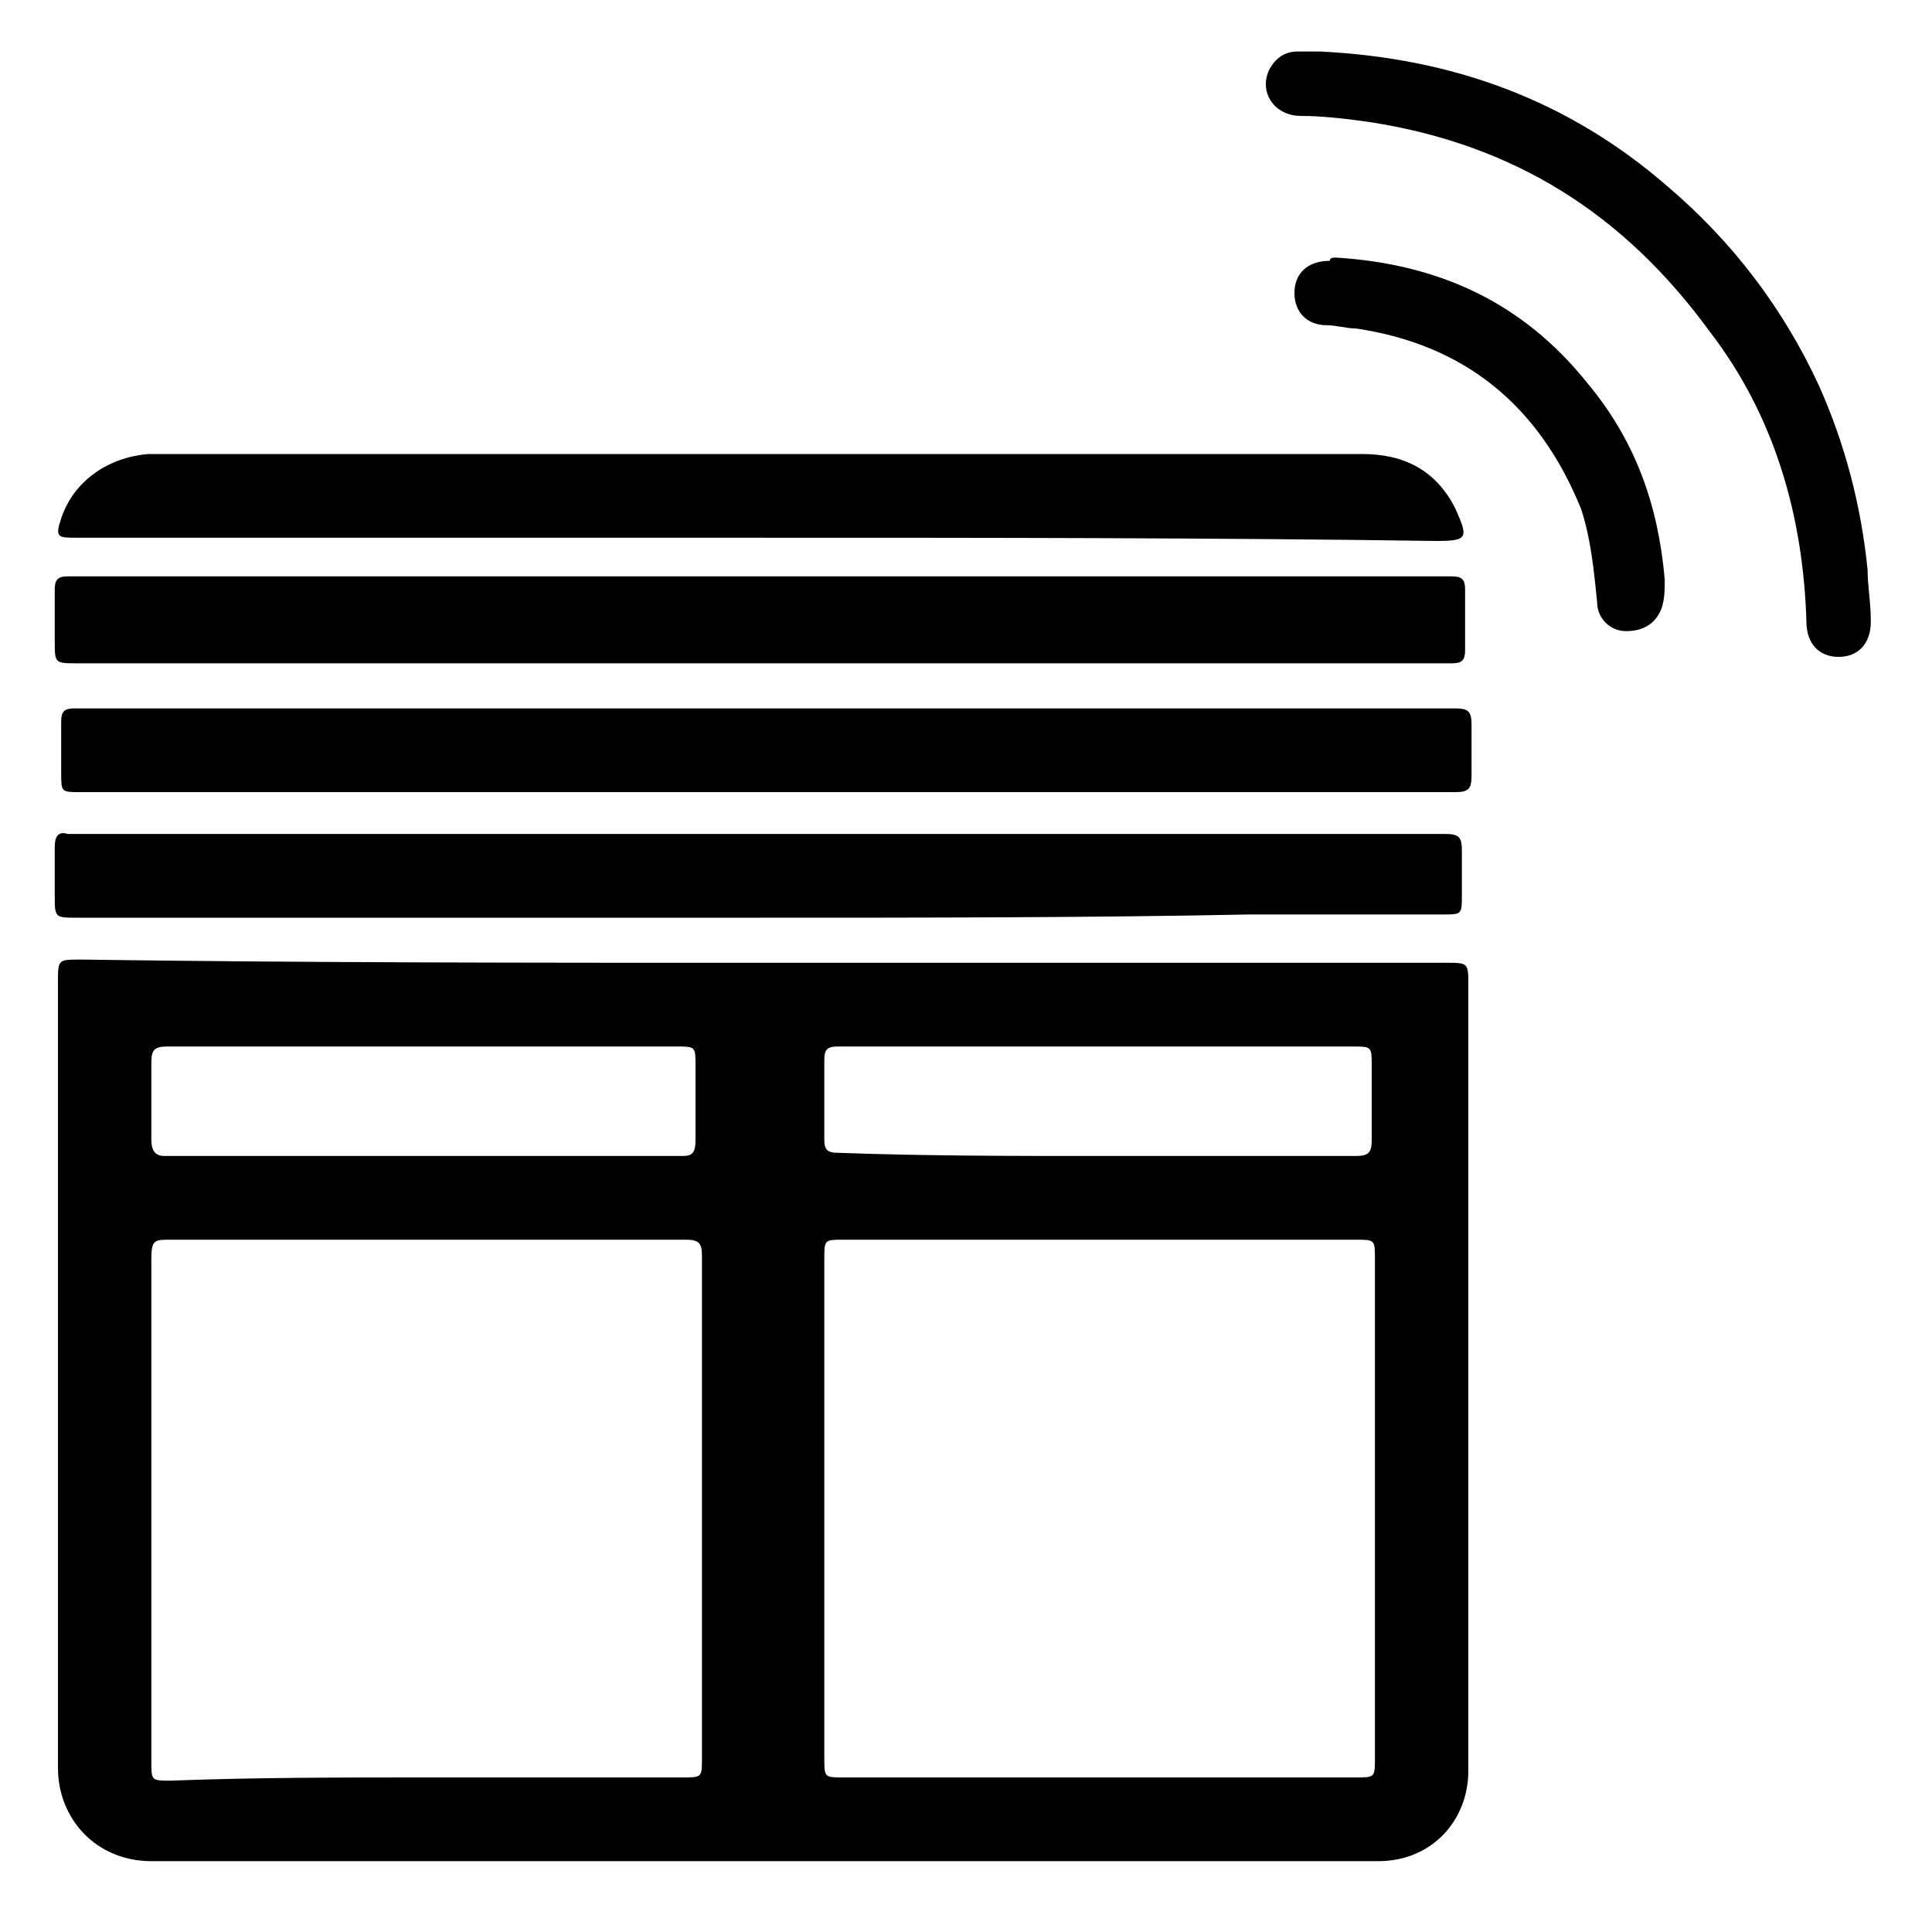 <?xml version="1.0" encoding="utf-8"?>
<!-- Generator: Adobe Illustrator 23.0.3, SVG Export Plug-In . SVG Version: 6.00 Build 0)  -->
<svg version="1.1" id="Layer_1" xmlns="http://www.w3.org/2000/svg" xmlns:xlink="http://www.w3.org/1999/xlink" x="0px" y="0px"
	 viewBox="0 0 60 60" style="enable-background:new 0 0 60 60;" xml:space="preserve">
<path d="M23.7,29.9c7.1,0,14.1,0,21.2,0c0.7,0,0.7,0,0.7,0.7c0,8.1,0,16.3,0,24.4c0,1.5-1.1,2.8-2.8,2.8c-12.7,0-25.4,0-38.1,0
	c-1.7,0-2.9-1.3-2.9-2.9c0-8.1,0-16.3,0-24.4c0-0.7,0-0.7,0.7-0.7C9.5,29.9,16.6,29.9,23.7,29.9z M13.2,55.2c2.7,0,5.3,0,8,0
	c0.6,0,0.6,0,0.6-0.6c0-5.2,0-10.4,0-15.6c0-0.4-0.1-0.5-0.5-0.5c-5.3,0-10.6,0-16,0c-0.5,0-0.6,0-0.6,0.6c0,5.2,0,10.4,0,15.6
	c0,0.6,0,0.6,0.6,0.6C7.9,55.2,10.6,55.2,13.2,55.2z M34.1,55.2c2.7,0,5.3,0,8,0c0.6,0,0.6,0,0.6-0.6c0-5.2,0-10.4,0-15.5
	c0-0.6,0-0.6-0.6-0.6c-5.3,0-10.6,0-15.9,0c-0.6,0-0.6,0-0.6,0.6c0,5.2,0,10.4,0,15.5c0,0.6,0,0.6,0.6,0.6
	C28.8,55.2,31.5,55.2,34.1,55.2z M34.1,35.9C34.1,35.9,34.1,35.9,34.1,35.9c2.7,0,5.3,0,8,0c0.4,0,0.5-0.1,0.5-0.5
	c0-0.8,0-1.5,0-2.3c0-0.6,0-0.6-0.6-0.6c-4.7,0-9.5,0-14.2,0c-0.6,0-1.2,0-1.8,0c-0.3,0-0.4,0.1-0.4,0.4c0,0.8,0,1.7,0,2.5
	c0,0.3,0.1,0.4,0.4,0.4C28.7,35.9,31.4,35.9,34.1,35.9z M13.2,32.5c-2.7,0-5.4,0-8,0c-0.4,0-0.5,0.1-0.5,0.5c0,0.8,0,1.6,0,2.4
	c0,0.3,0.1,0.5,0.4,0.5c5.4,0,10.8,0,16.1,0c0.3,0,0.4-0.1,0.4-0.5c0-0.8,0-1.5,0-2.3c0-0.6,0-0.6-0.6-0.6
	C18.5,32.5,15.9,32.5,13.2,32.5z"/>
<path d="M23.6,20.6c-7.1,0-14.1,0-21.2,0c-0.7,0-0.7,0-0.7-0.7c0-0.5,0-1,0-1.6c0-0.3,0.1-0.4,0.4-0.4c0.1,0,0.3,0,0.4,0
	c14.1,0,28.1,0,42.2,0c0.1,0,0.2,0,0.4,0c0.3,0,0.4,0.1,0.4,0.4c0,0.6,0,1.3,0,1.9c0,0.3-0.1,0.4-0.4,0.4c-0.1,0-0.3,0-0.4,0
	C37.7,20.6,30.7,20.6,23.6,20.6z"/>
<path d="M23.7,24.6c-7.1,0-14.2,0-21.2,0c-0.6,0-0.6,0-0.6-0.6c0-0.5,0-1,0-1.6c0-0.3,0.1-0.4,0.4-0.4c0.1,0,0.2,0,0.4,0
	c14.1,0,28.2,0,42.2,0c0.1,0,0.2,0,0.3,0c0.4,0,0.5,0.1,0.5,0.5c0,0.5,0,1.1,0,1.6c0,0.4-0.1,0.5-0.5,0.5c-2.1,0-4.3,0-6.4,0
	C33.6,24.6,28.6,24.6,23.7,24.6z"/>
<path d="M23.6,28.5c-7.1,0-14.1,0-21.2,0c-0.7,0-0.7,0-0.7-0.7c0-0.5,0-1,0-1.5c0-0.3,0.1-0.5,0.4-0.4c0.2,0,0.4,0,0.5,0
	c14,0,28,0,42,0c0.1,0,0.2,0,0.3,0c0.4,0,0.5,0.1,0.5,0.5c0,0.5,0,1,0,1.4c0,0.6,0,0.6-0.6,0.6c-2,0-4,0-6,0
	C33.8,28.5,28.7,28.5,23.6,28.5z"/>
<path d="M23.6,16.7c-7.1,0-14.1,0-21.2,0c-0.6,0-0.7,0-0.5-0.6c0.4-1.2,1.5-1.9,2.7-2c0.1,0,0.2,0,0.3,0c12.5,0,24.9,0,37.4,0
	c1.3,0,2.3,0.5,2.9,1.7c0.4,0.9,0.4,1-0.6,1C37.6,16.7,30.6,16.7,23.6,16.7z"/>
<path d="M41,1.6c4.1,0.2,7.7,1.5,10.8,4.2c2,1.7,3.6,3.8,4.7,6.2c0.8,1.8,1.3,3.7,1.5,5.7c0,0.5,0.1,1,0.1,1.6c0,0.7-0.4,1.1-1,1.1
	c-0.6,0-1-0.4-1-1.1c-0.1-3.3-1-6.4-3-9C50.4,6.6,47,4.5,42.6,3.8c-0.7-0.1-1.5-0.2-2.2-0.2c-0.8,0-1.3-0.7-1-1.4
	c0.2-0.4,0.5-0.6,0.9-0.6C40.5,1.6,40.8,1.6,41,1.6z"/>
<path d="M41.5,8c3.2,0.2,5.8,1.4,7.8,3.9c1.5,1.8,2.2,3.8,2.4,6.1c0,0.3,0,0.6-0.1,0.9c-0.2,0.5-0.6,0.7-1.1,0.7
	c-0.5,0-0.9-0.4-0.9-0.9c-0.1-1-0.2-2-0.5-2.9c-1.3-3.2-3.6-5.1-7-5.6c-0.3,0-0.6-0.1-0.9-0.1c-0.6,0-1-0.4-1-1c0-0.6,0.4-1,1.1-1
	C41.3,8,41.4,8,41.5,8z"/>
</svg>
